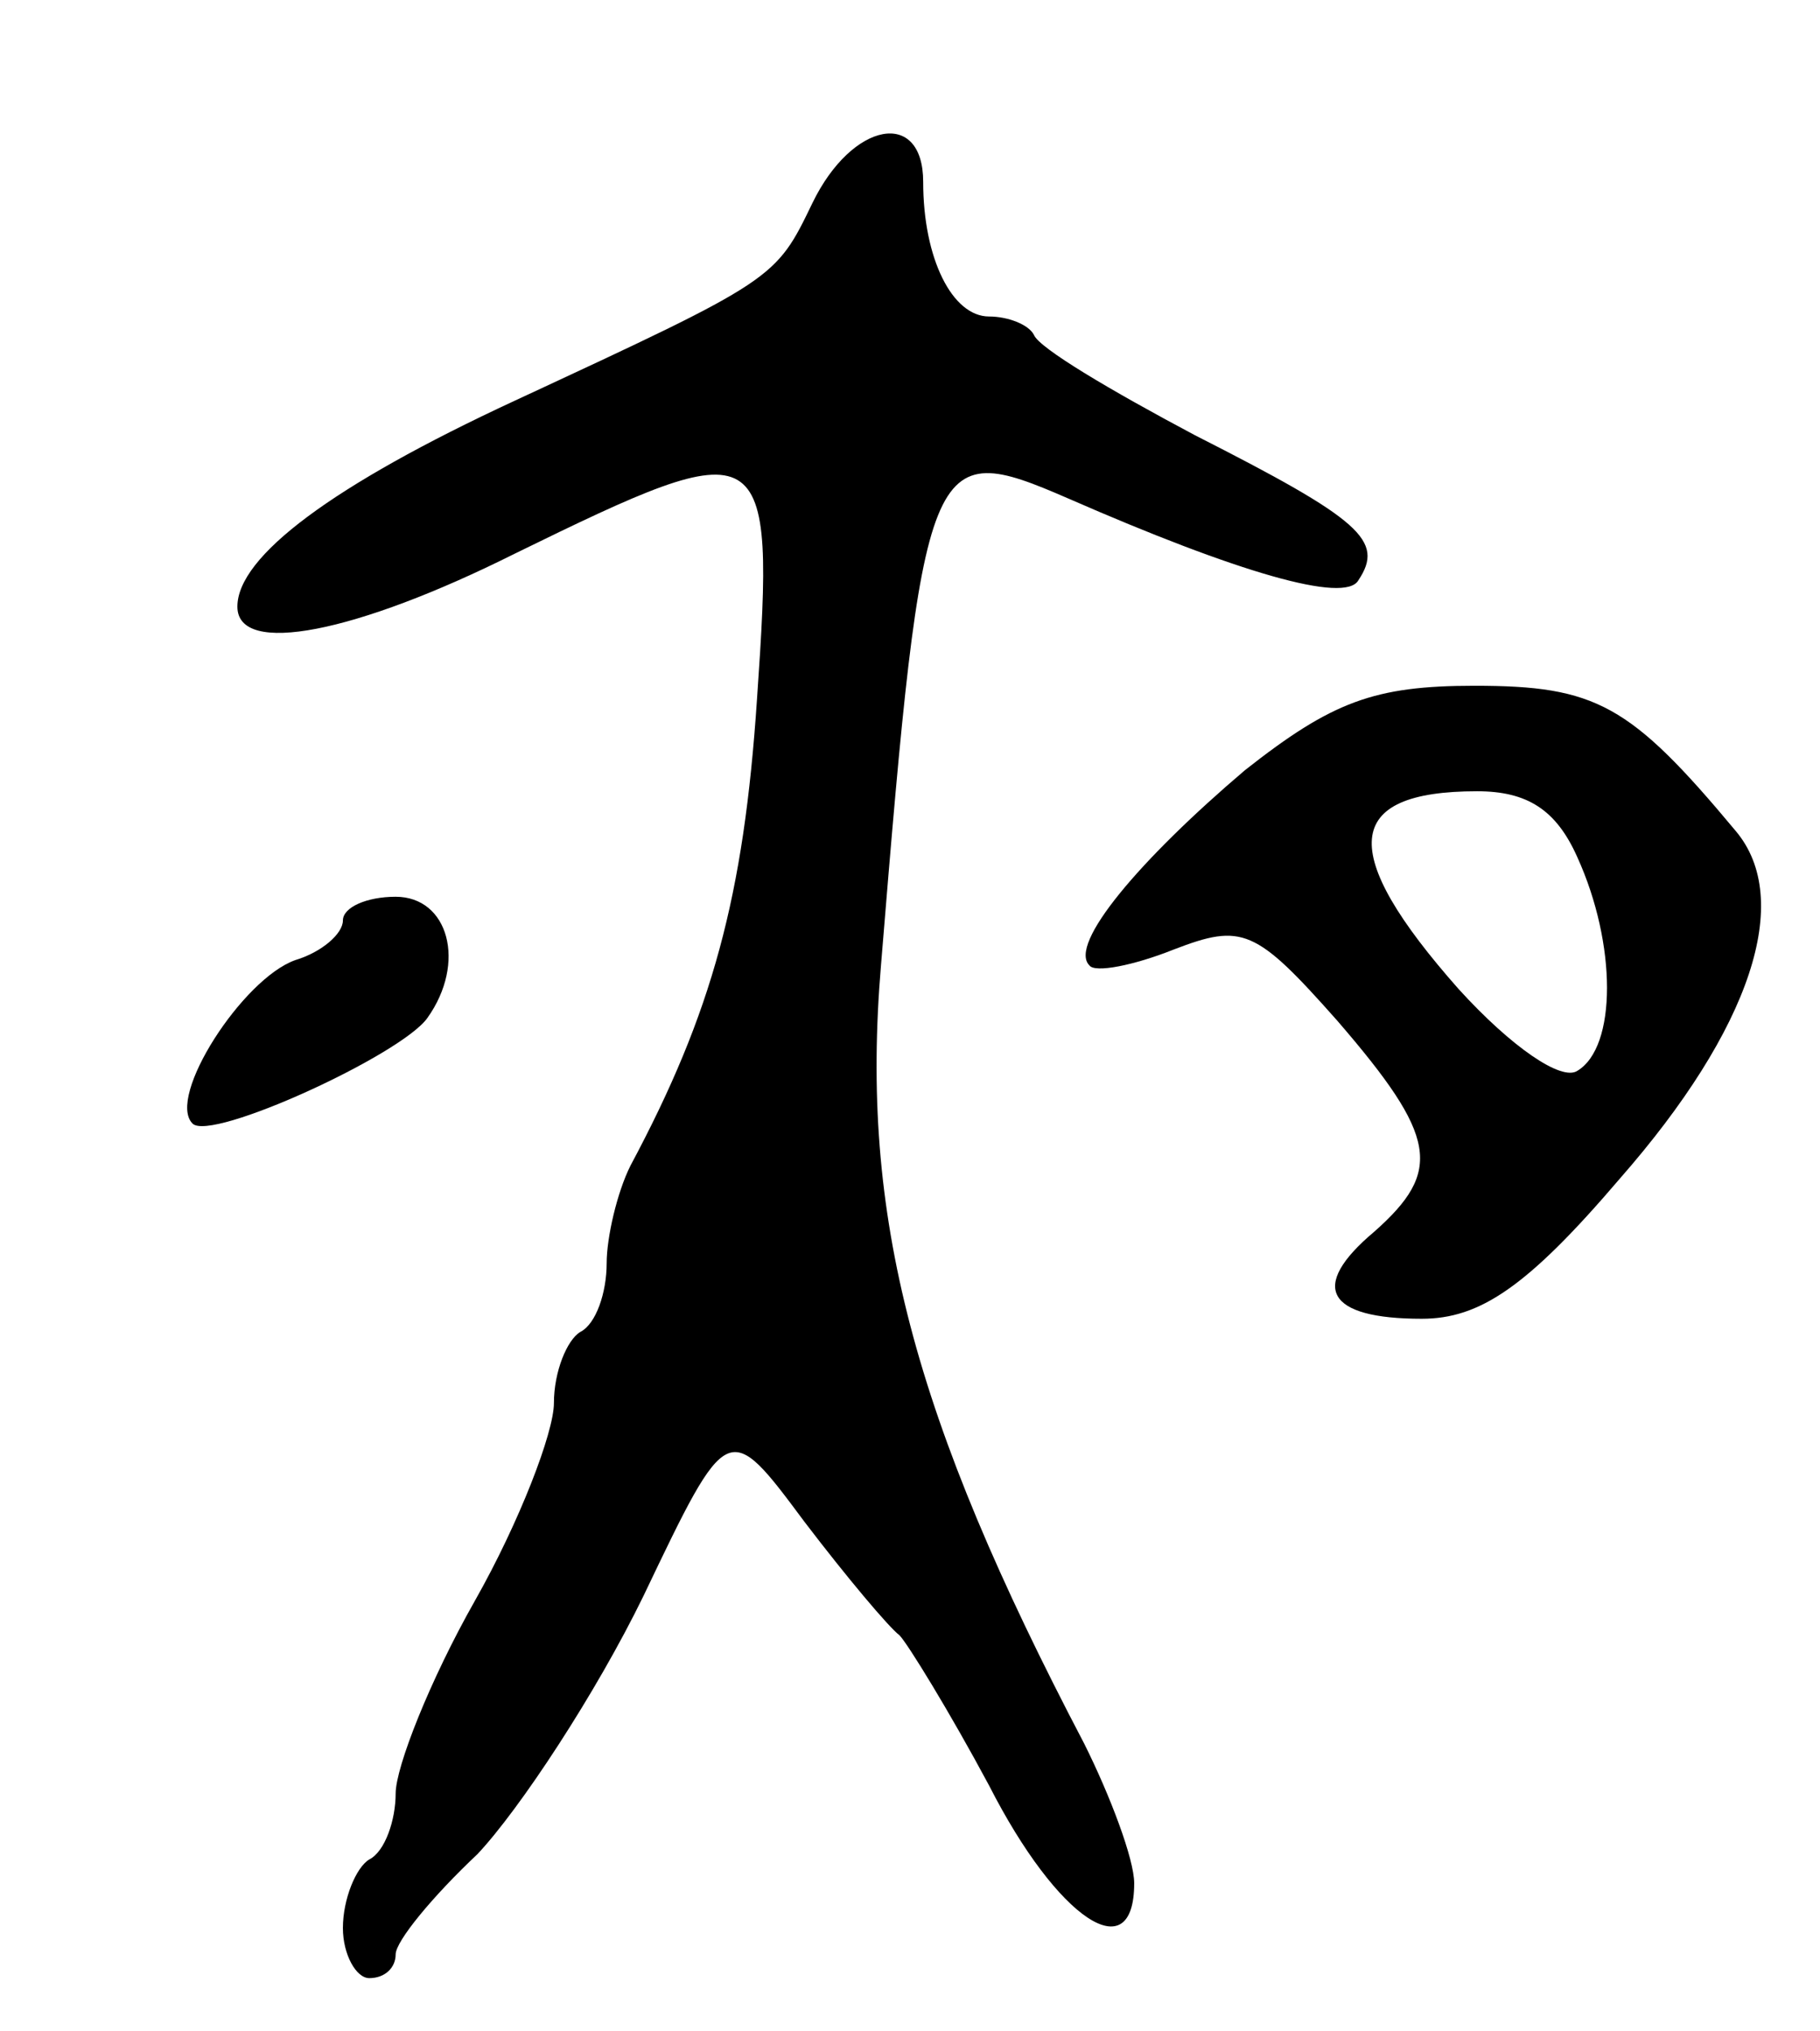 <svg version="1.0" xmlns="http://www.w3.org/2000/svg" width="69" height="77" viewBox="0 0 69 77" ><g transform="translate(0,77) scale(0.1,-0.1)" ><path d="M308 693 c-14 -29 -14 -29 -113 -75 -69 -32 -105 -59 -105 -78 0 -19 45 -10 105 20 96 47 99 46 92 -55 -5 -75 -17 -119 -48 -177 -5 -10 -9 -27 -9 -37 0 -11 -4 -23 -10 -26 -5 -3 -10 -15 -10 -27 0 -11 -13 -45 -30 -75 -17 -30 -30 -63 -30 -73 0 -10 -4 -22 -10 -25 -5 -3 -10 -15 -10 -26 0 -10 5 -19 10 -19 6 0 10 4 10 9 0 5 14 22 31 38 16 17 45 61 63 98 32 67 32 67 61 28 16 -21 32 -40 36 -43 3 -3 19 -29 34 -57 26 -51 55 -70 55 -37 0 9 -9 33 -19 53 -65 124 -85 200 -77 295 16 196 18 200 71 177 64 -28 105 -40 110 -31 10 15 1 23 -62 55 -32 17 -59 33 -61 38 -2 4 -10 7 -17 7 -14 0 -25 22 -25 51 0 28 -27 23 -42 -8z"/><path d="M472 478 c-40 -34 -67 -66 -59 -74 2 -3 17 0 32 6 26 10 31 8 62 -27 38 -44 40 -57 14 -80 -25 -21 -18 -33 18 -33 22 0 40 12 75 53 50 57 66 106 44 132 -40 48 -53 55 -99 55 -38 0 -54 -6 -87 -32z m126 -33 c15 -33 15 -72 0 -81 -6 -4 -25 9 -45 31 -46 52 -44 75 7 75 19 0 30 -7 38 -25z"/><path d="M130 421 c0 -5 -8 -12 -18 -15 -20 -7 -49 -52 -39 -62 7 -7 79 26 89 40 15 21 8 46 -12 46 -11 0 -20 -4 -20 -9z"/></g></svg> 
